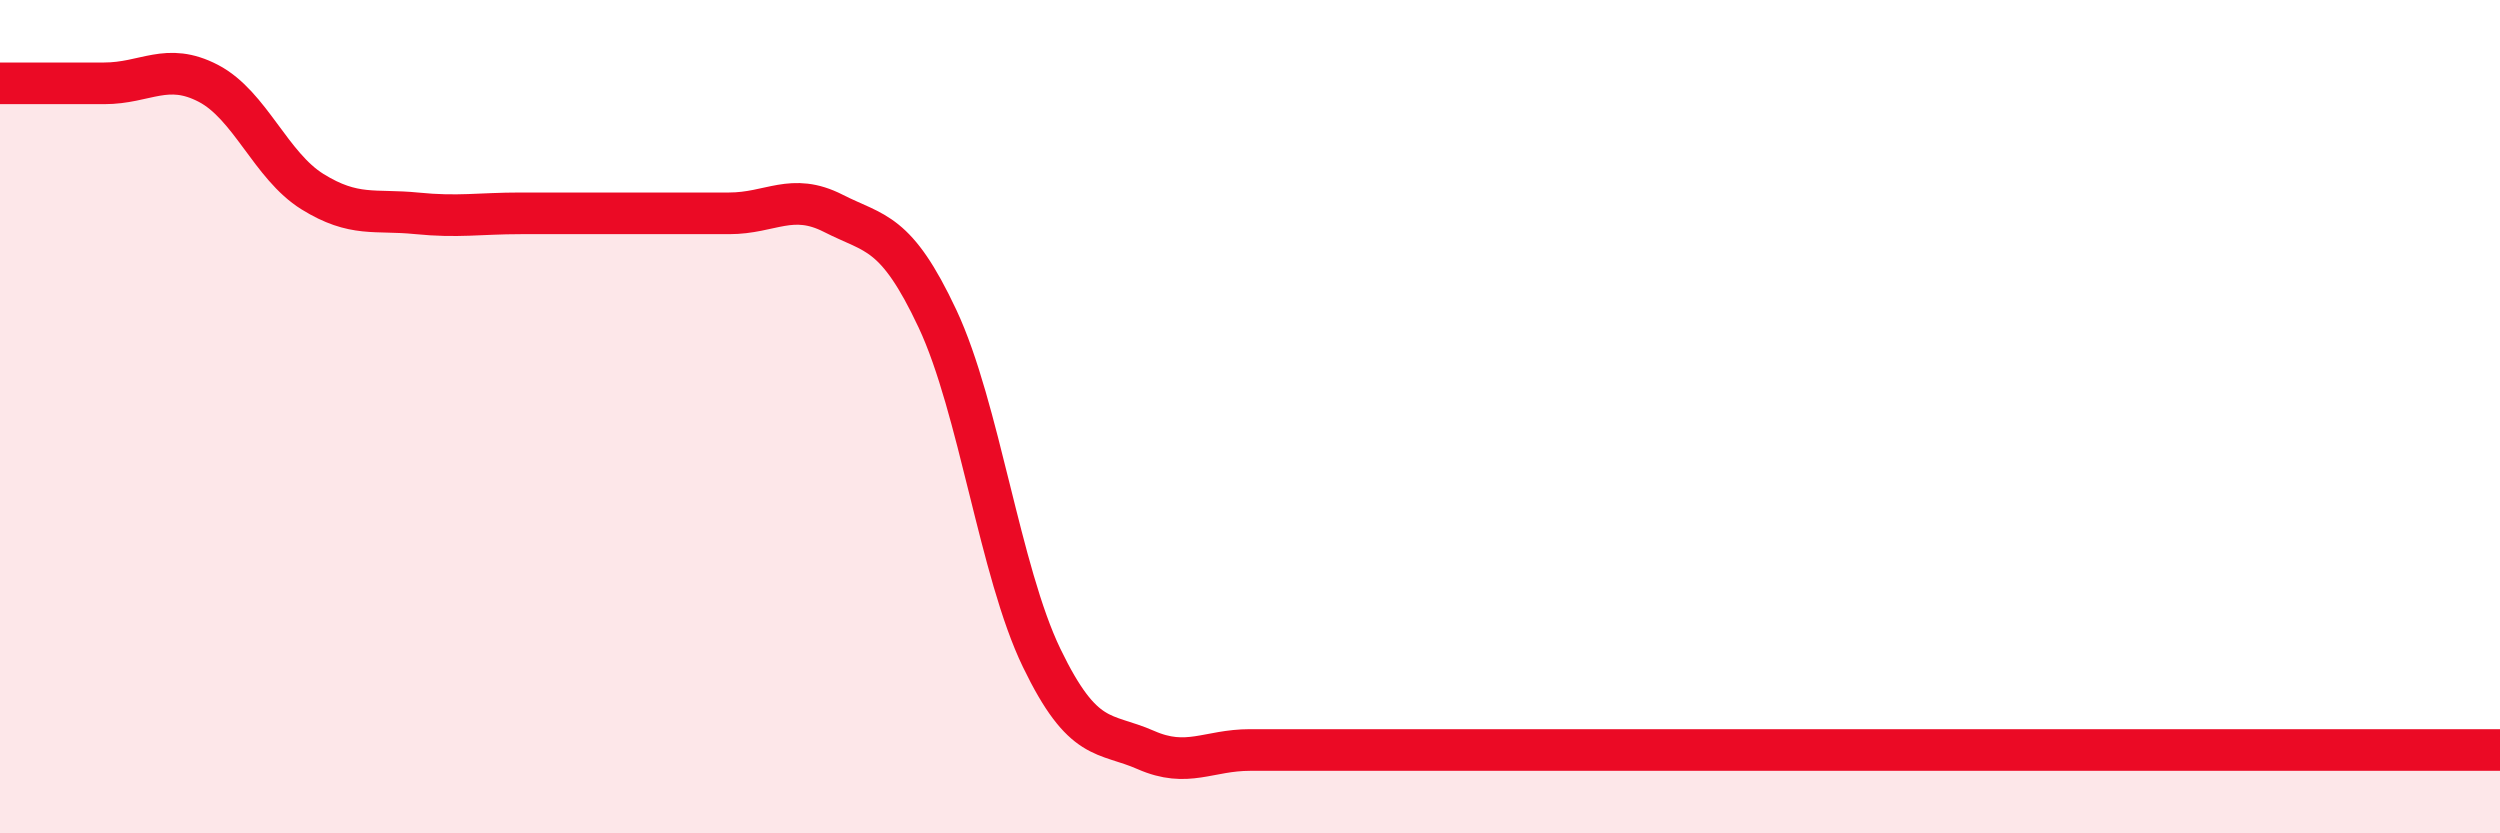 
    <svg width="60" height="20" viewBox="0 0 60 20" xmlns="http://www.w3.org/2000/svg">
      <path
        d="M 0,2 C 0.5,2 1.5,2 2.5,2 C 3.5,2 4,1.48 5,2 C 6,2.52 6.5,3.98 7.5,4.6 C 8.5,5.22 9,5.02 10,5.12 C 11,5.22 11.5,5.12 12.5,5.12 C 13.5,5.12 14,5.12 15,5.12 C 16,5.12 16.5,5.12 17.5,5.12 C 18.5,5.12 19,4.61 20,5.12 C 21,5.63 21.5,5.52 22.5,7.65 C 23.5,9.78 24,13.72 25,15.79 C 26,17.86 26.5,17.56 27.5,18 C 28.5,18.44 29,18 30,18 C 31,18 31.5,18 32.5,18 C 33.5,18 34,18 35,18 C 36,18 36.5,18 37.5,18 C 38.5,18 39,18 40,18 C 41,18 41.5,18 42.5,18 C 43.5,18 44,18 45,18 C 46,18 46.5,18 47.5,18 C 48.5,18 49,18 50,18 C 51,18 51.5,18 52.5,18 C 53.5,18 53.5,18 55,18 C 56.5,18 59,18 60,18L60 20L0 20Z"
        fill="#EB0A25"
        opacity="0.1"
        stroke-linecap="round"
        stroke-linejoin="round"
      />
      <path
        d="M 0,2 C 0.5,2 1.5,2 2.5,2 C 3.5,2 4,1.48 5,2 C 6,2.52 6.5,3.98 7.5,4.6 C 8.5,5.22 9,5.02 10,5.12 C 11,5.22 11.5,5.12 12.5,5.12 C 13.5,5.12 14,5.12 15,5.12 C 16,5.12 16.5,5.12 17.5,5.12 C 18.5,5.12 19,4.61 20,5.12 C 21,5.63 21.5,5.52 22.5,7.65 C 23.5,9.78 24,13.72 25,15.79 C 26,17.86 26.5,17.56 27.5,18 C 28.5,18.44 29,18 30,18 C 31,18 31.5,18 32.5,18 C 33.5,18 34,18 35,18 C 36,18 36.5,18 37.5,18 C 38.5,18 39,18 40,18 C 41,18 41.5,18 42.5,18 C 43.5,18 44,18 45,18 C 46,18 46.5,18 47.5,18 C 48.5,18 49,18 50,18 C 51,18 51.5,18 52.5,18 C 53.5,18 53.5,18 55,18 C 56.5,18 59,18 60,18"
        stroke="#EB0A25"
        stroke-width="1"
        fill="none"
        stroke-linecap="round"
        stroke-linejoin="round"
      />
    </svg>
  